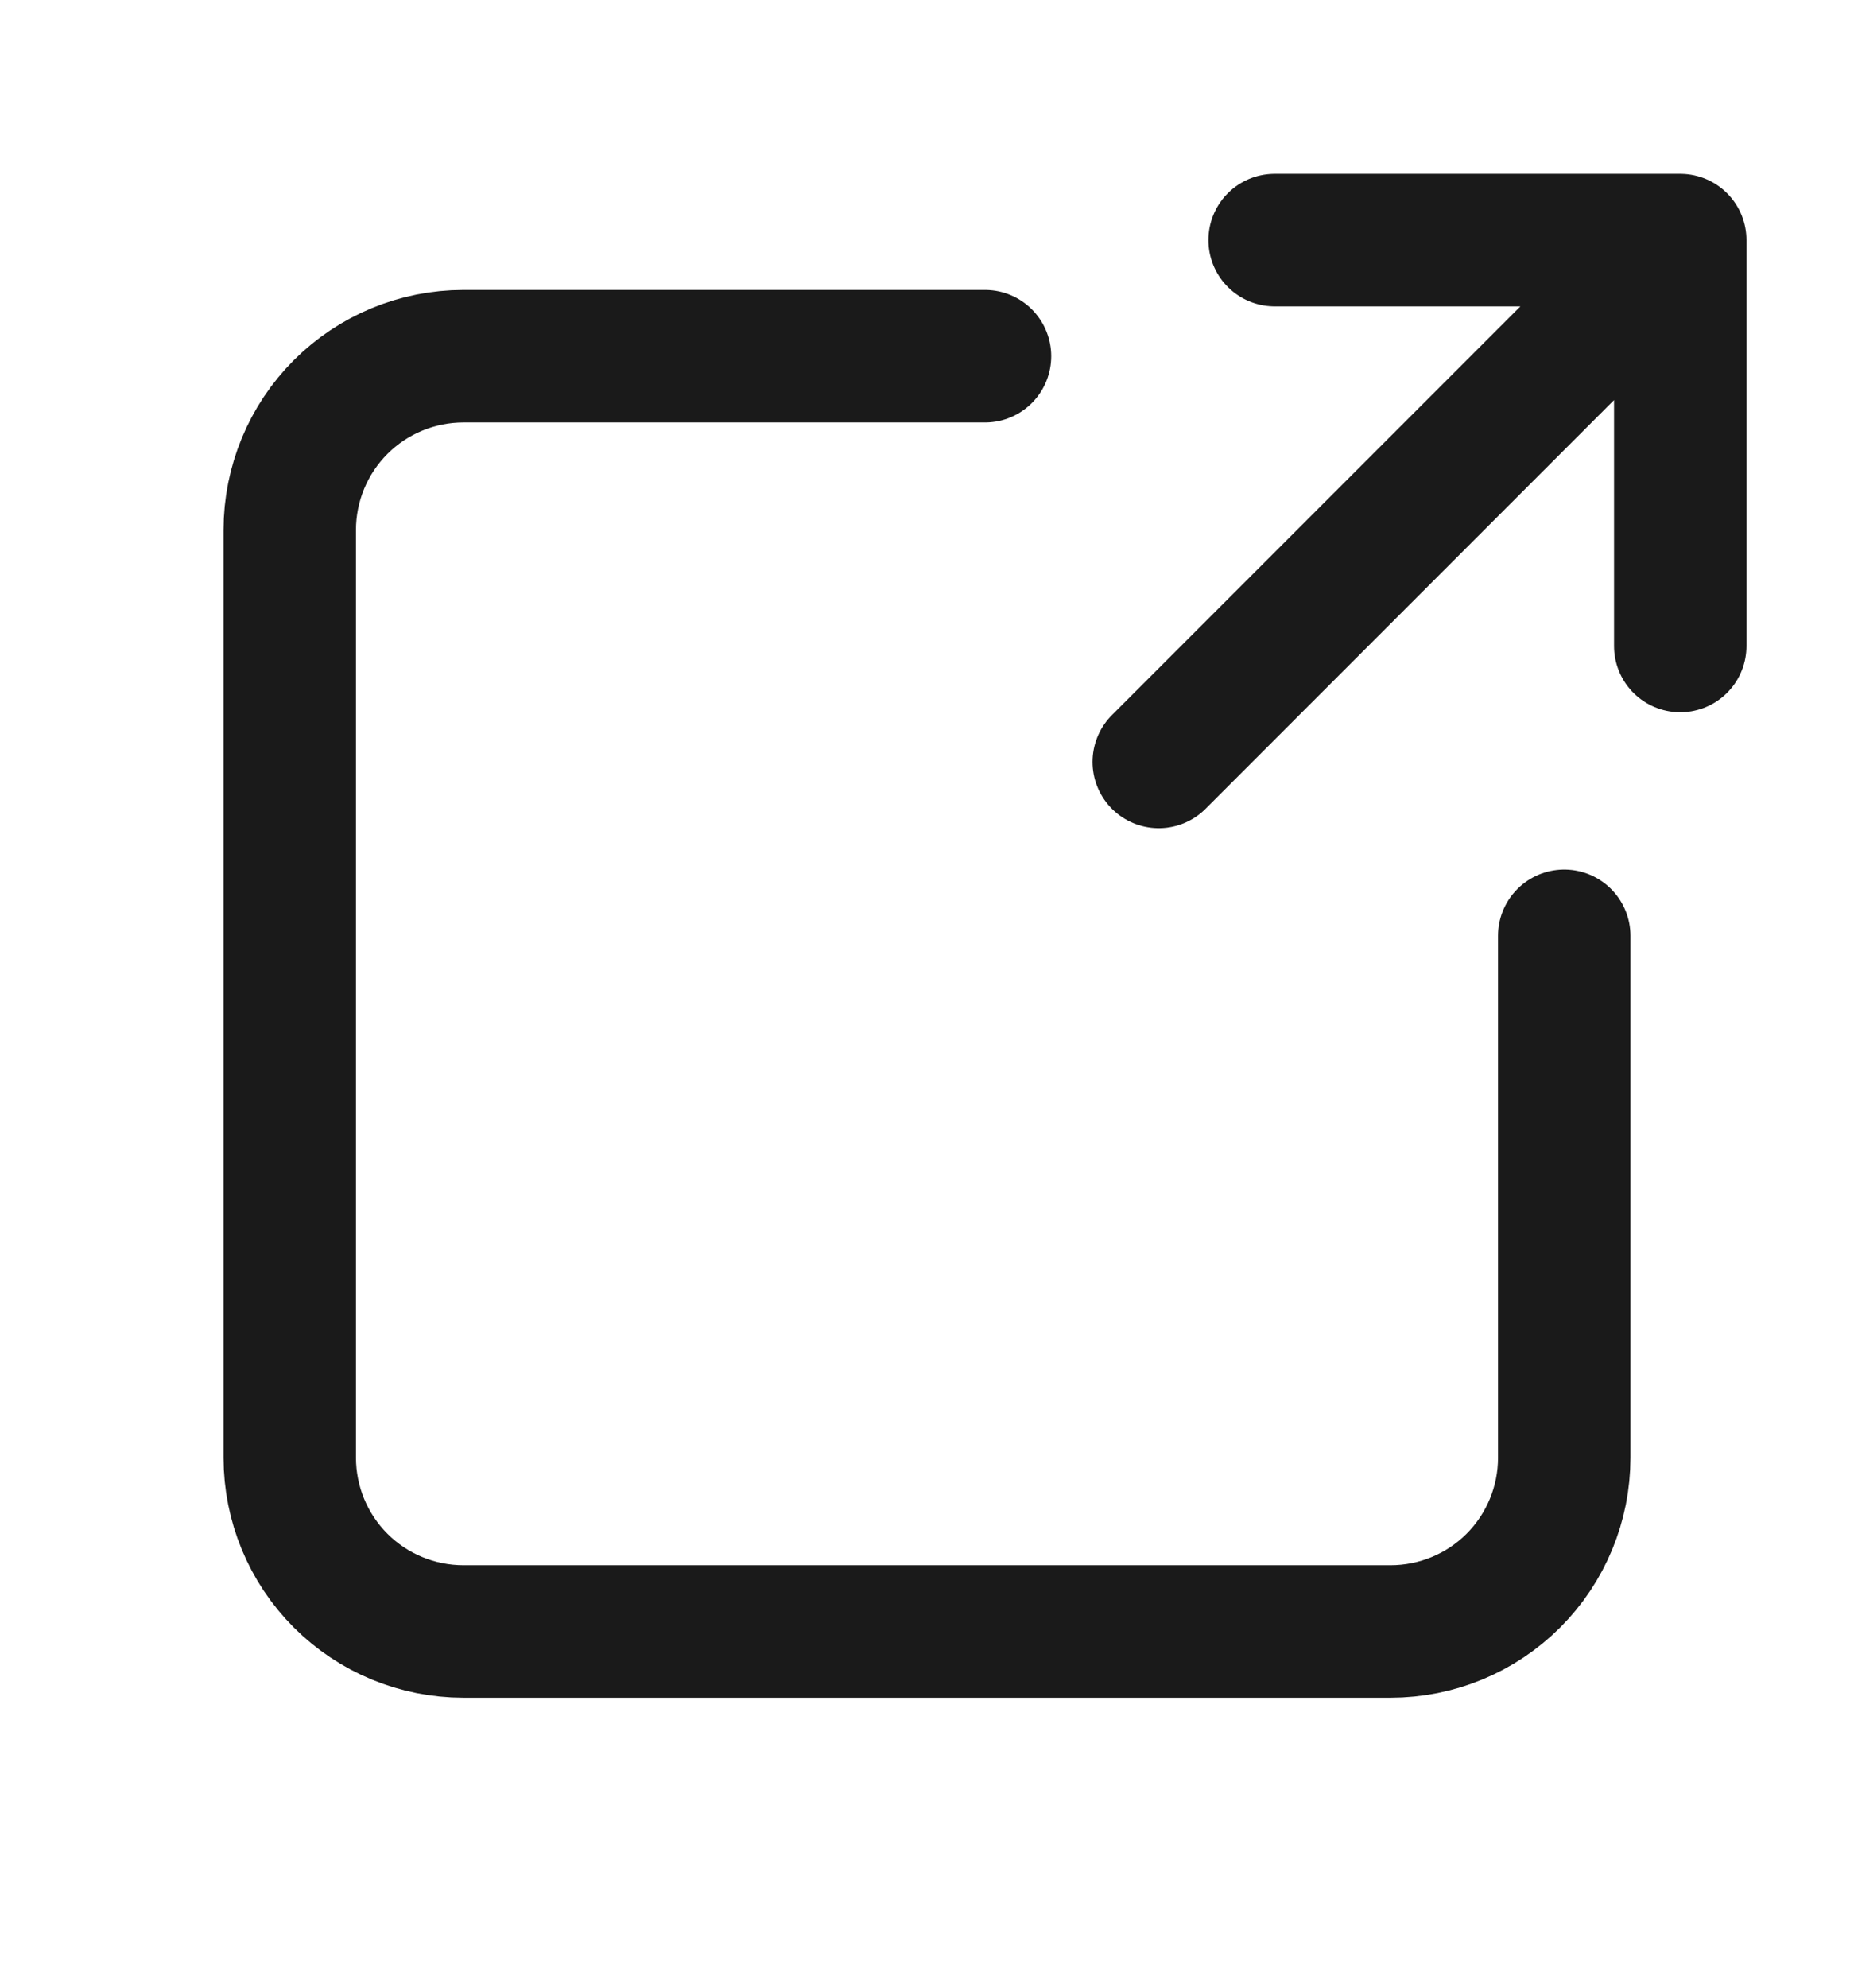 <svg width="14" height="15" viewBox="0 0 14 15" fill="none" xmlns="http://www.w3.org/2000/svg">
<path d="M9.625 1.812H12.688V4.875M12.031 2.469L8.75 5.75M7.438 2.688H3.5C3.152 2.688 2.818 2.826 2.572 3.072C2.326 3.318 2.188 3.652 2.188 4V11C2.188 11.348 2.326 11.682 2.572 11.928C2.818 12.174 3.152 12.312 3.5 12.312H10.5C10.848 12.312 11.182 12.174 11.428 11.928C11.674 11.682 11.812 11.348 11.812 11V7.062" stroke="#1A1A1A" stroke-linecap="round" stroke-linejoin="round"/>
</svg>
